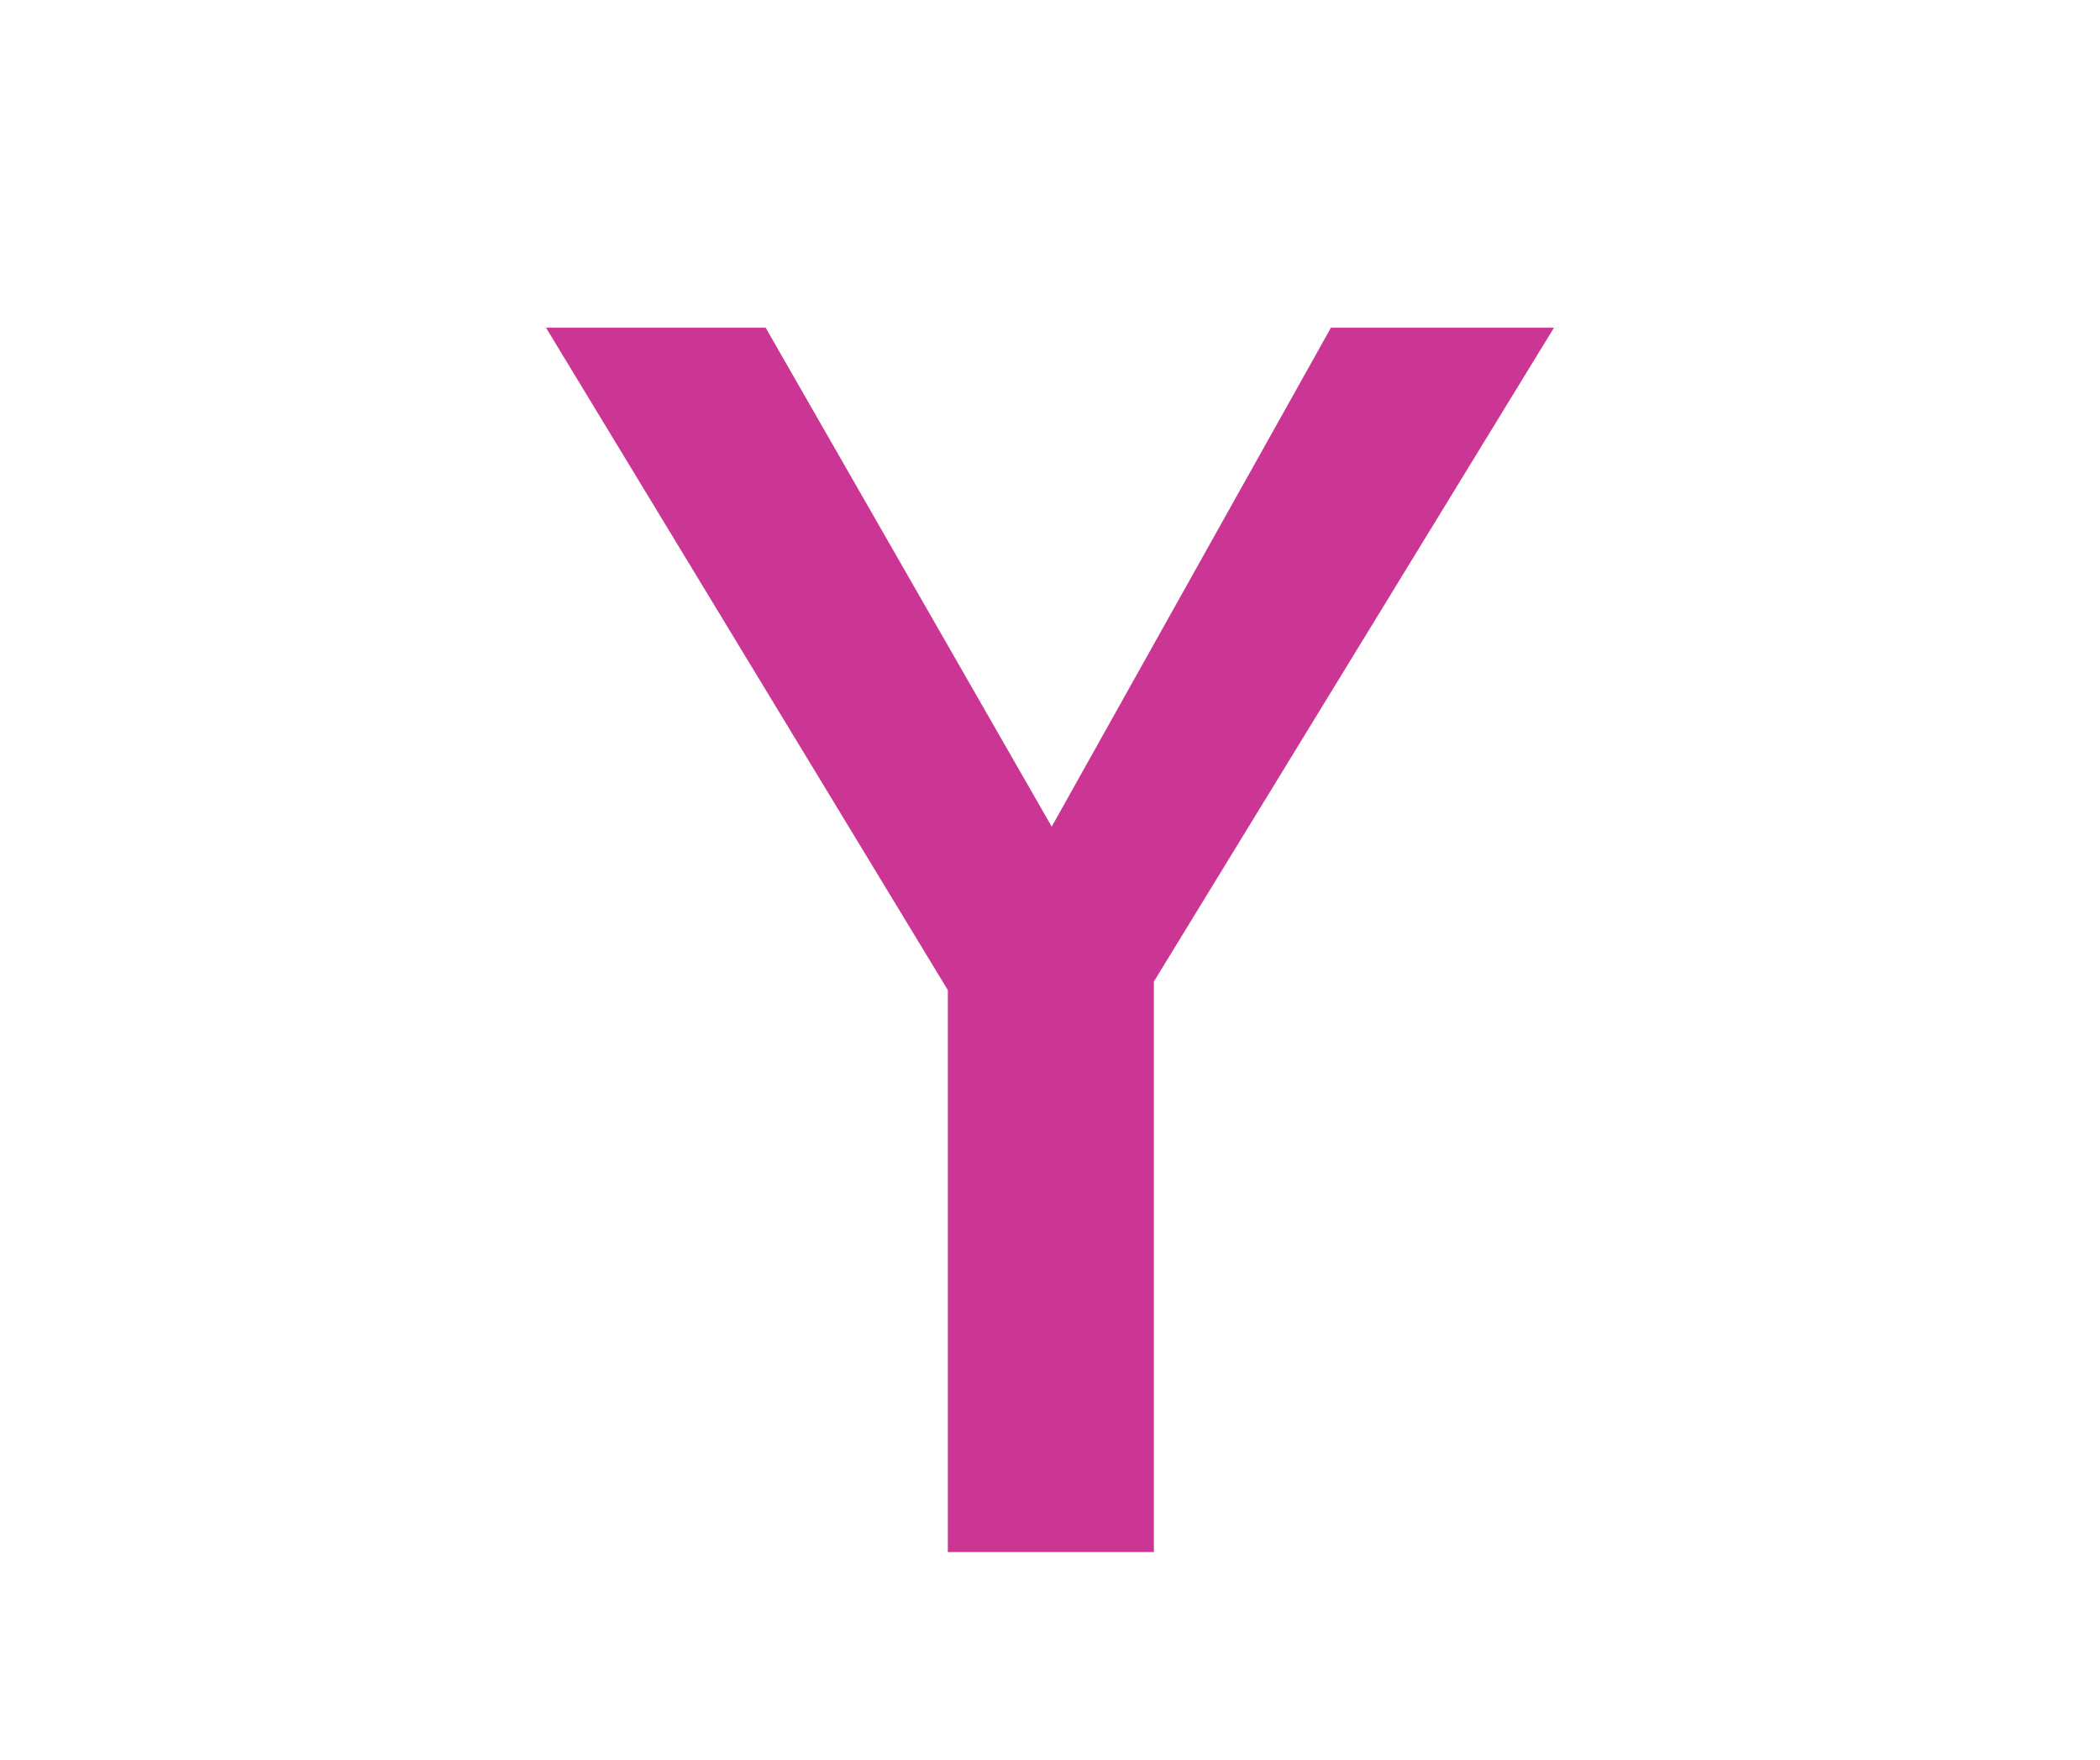 <?xml version="1.0" encoding="utf-8"?>
<!-- Generator: Adobe Illustrator 16.0.0, SVG Export Plug-In . SVG Version: 6.00 Build 0)  -->
<!DOCTYPE svg PUBLIC "-//W3C//DTD SVG 1.1//EN" "http://www.w3.org/Graphics/SVG/1.1/DTD/svg11.dtd">
<svg version="1.1" id="Layer_1" xmlns="http://www.w3.org/2000/svg" xmlns:xlink="http://www.w3.org/1999/xlink" x="0px" y="0px"
	 width="74px" height="62px" viewBox="0 0 74 62" enable-background="new 0 0 74 62" xml:space="preserve">
<path fill="#CB3694" d="M40.66,34.585v20.1H33.4V34.886l-14.16-23.34h7.74l10.08,17.58l9.84-17.58h7.859L40.66,34.585z"/>
</svg>
